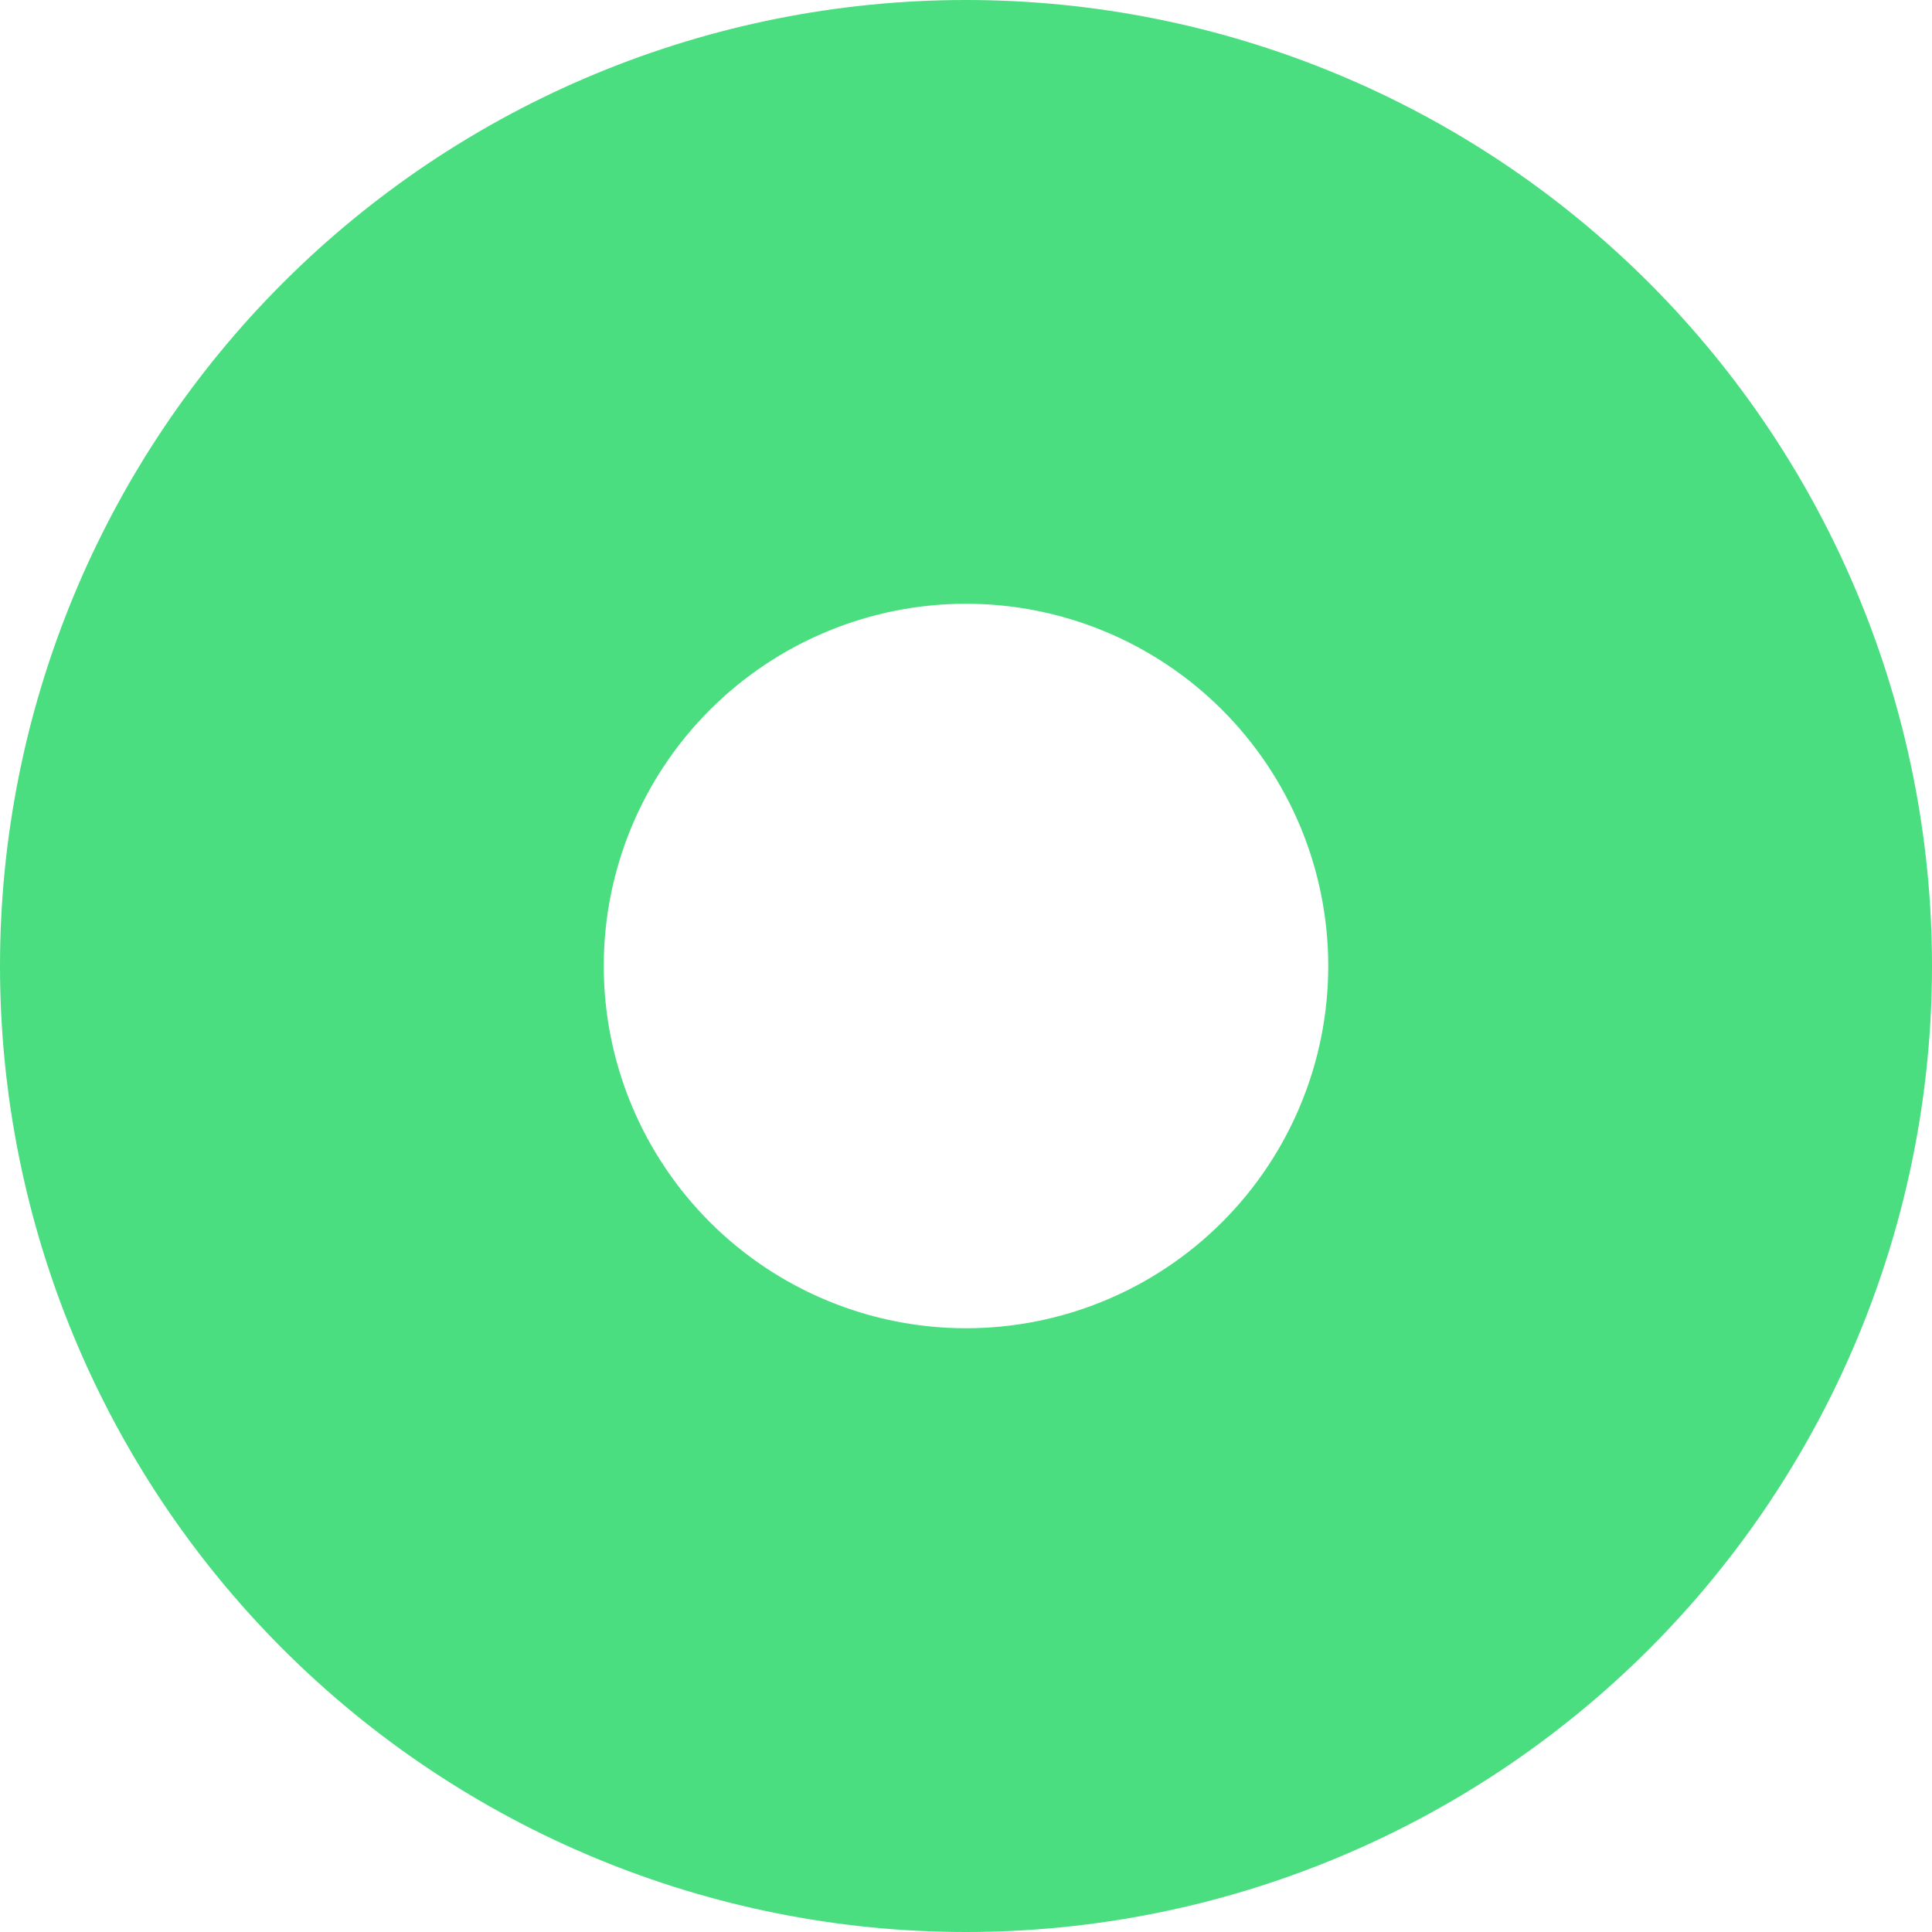 <svg width="14" height="14" viewBox="0 0 14 14" fill="none" xmlns="http://www.w3.org/2000/svg">
<g id="Frame">
<g clip-path="url(#clip0_1_856)">
<path id="Vector" d="M7 14C8.857 14 10.637 13.262 11.95 11.95C13.262 10.637 14 8.857 14 7C14 5.143 13.262 3.363 11.95 2.05C10.637 0.737 8.857 0 7 0C5.143 0 3.363 0.737 2.05 2.05C0.737 3.363 0 5.143 0 7C0 8.857 0.737 10.637 2.05 11.95C3.363 13.262 5.143 14 7 14ZM7 4.375C7.696 4.375 8.364 4.652 8.856 5.144C9.348 5.636 9.625 6.304 9.625 7C9.625 7.696 9.348 8.364 8.856 8.856C8.364 9.348 7.696 9.625 7 9.625C6.304 9.625 5.636 9.348 5.144 8.856C4.652 8.364 4.375 7.696 4.375 7C4.375 6.304 4.652 5.636 5.144 5.144C5.636 4.652 6.304 4.375 7 4.375Z" fill="#4ADE80"/>
</g>
</g>
<defs>
<clipPath id="clip0_1_856">
<path d="M0 0H14V14H0V0Z" fill="white"/>
</clipPath>
</defs>
</svg>
